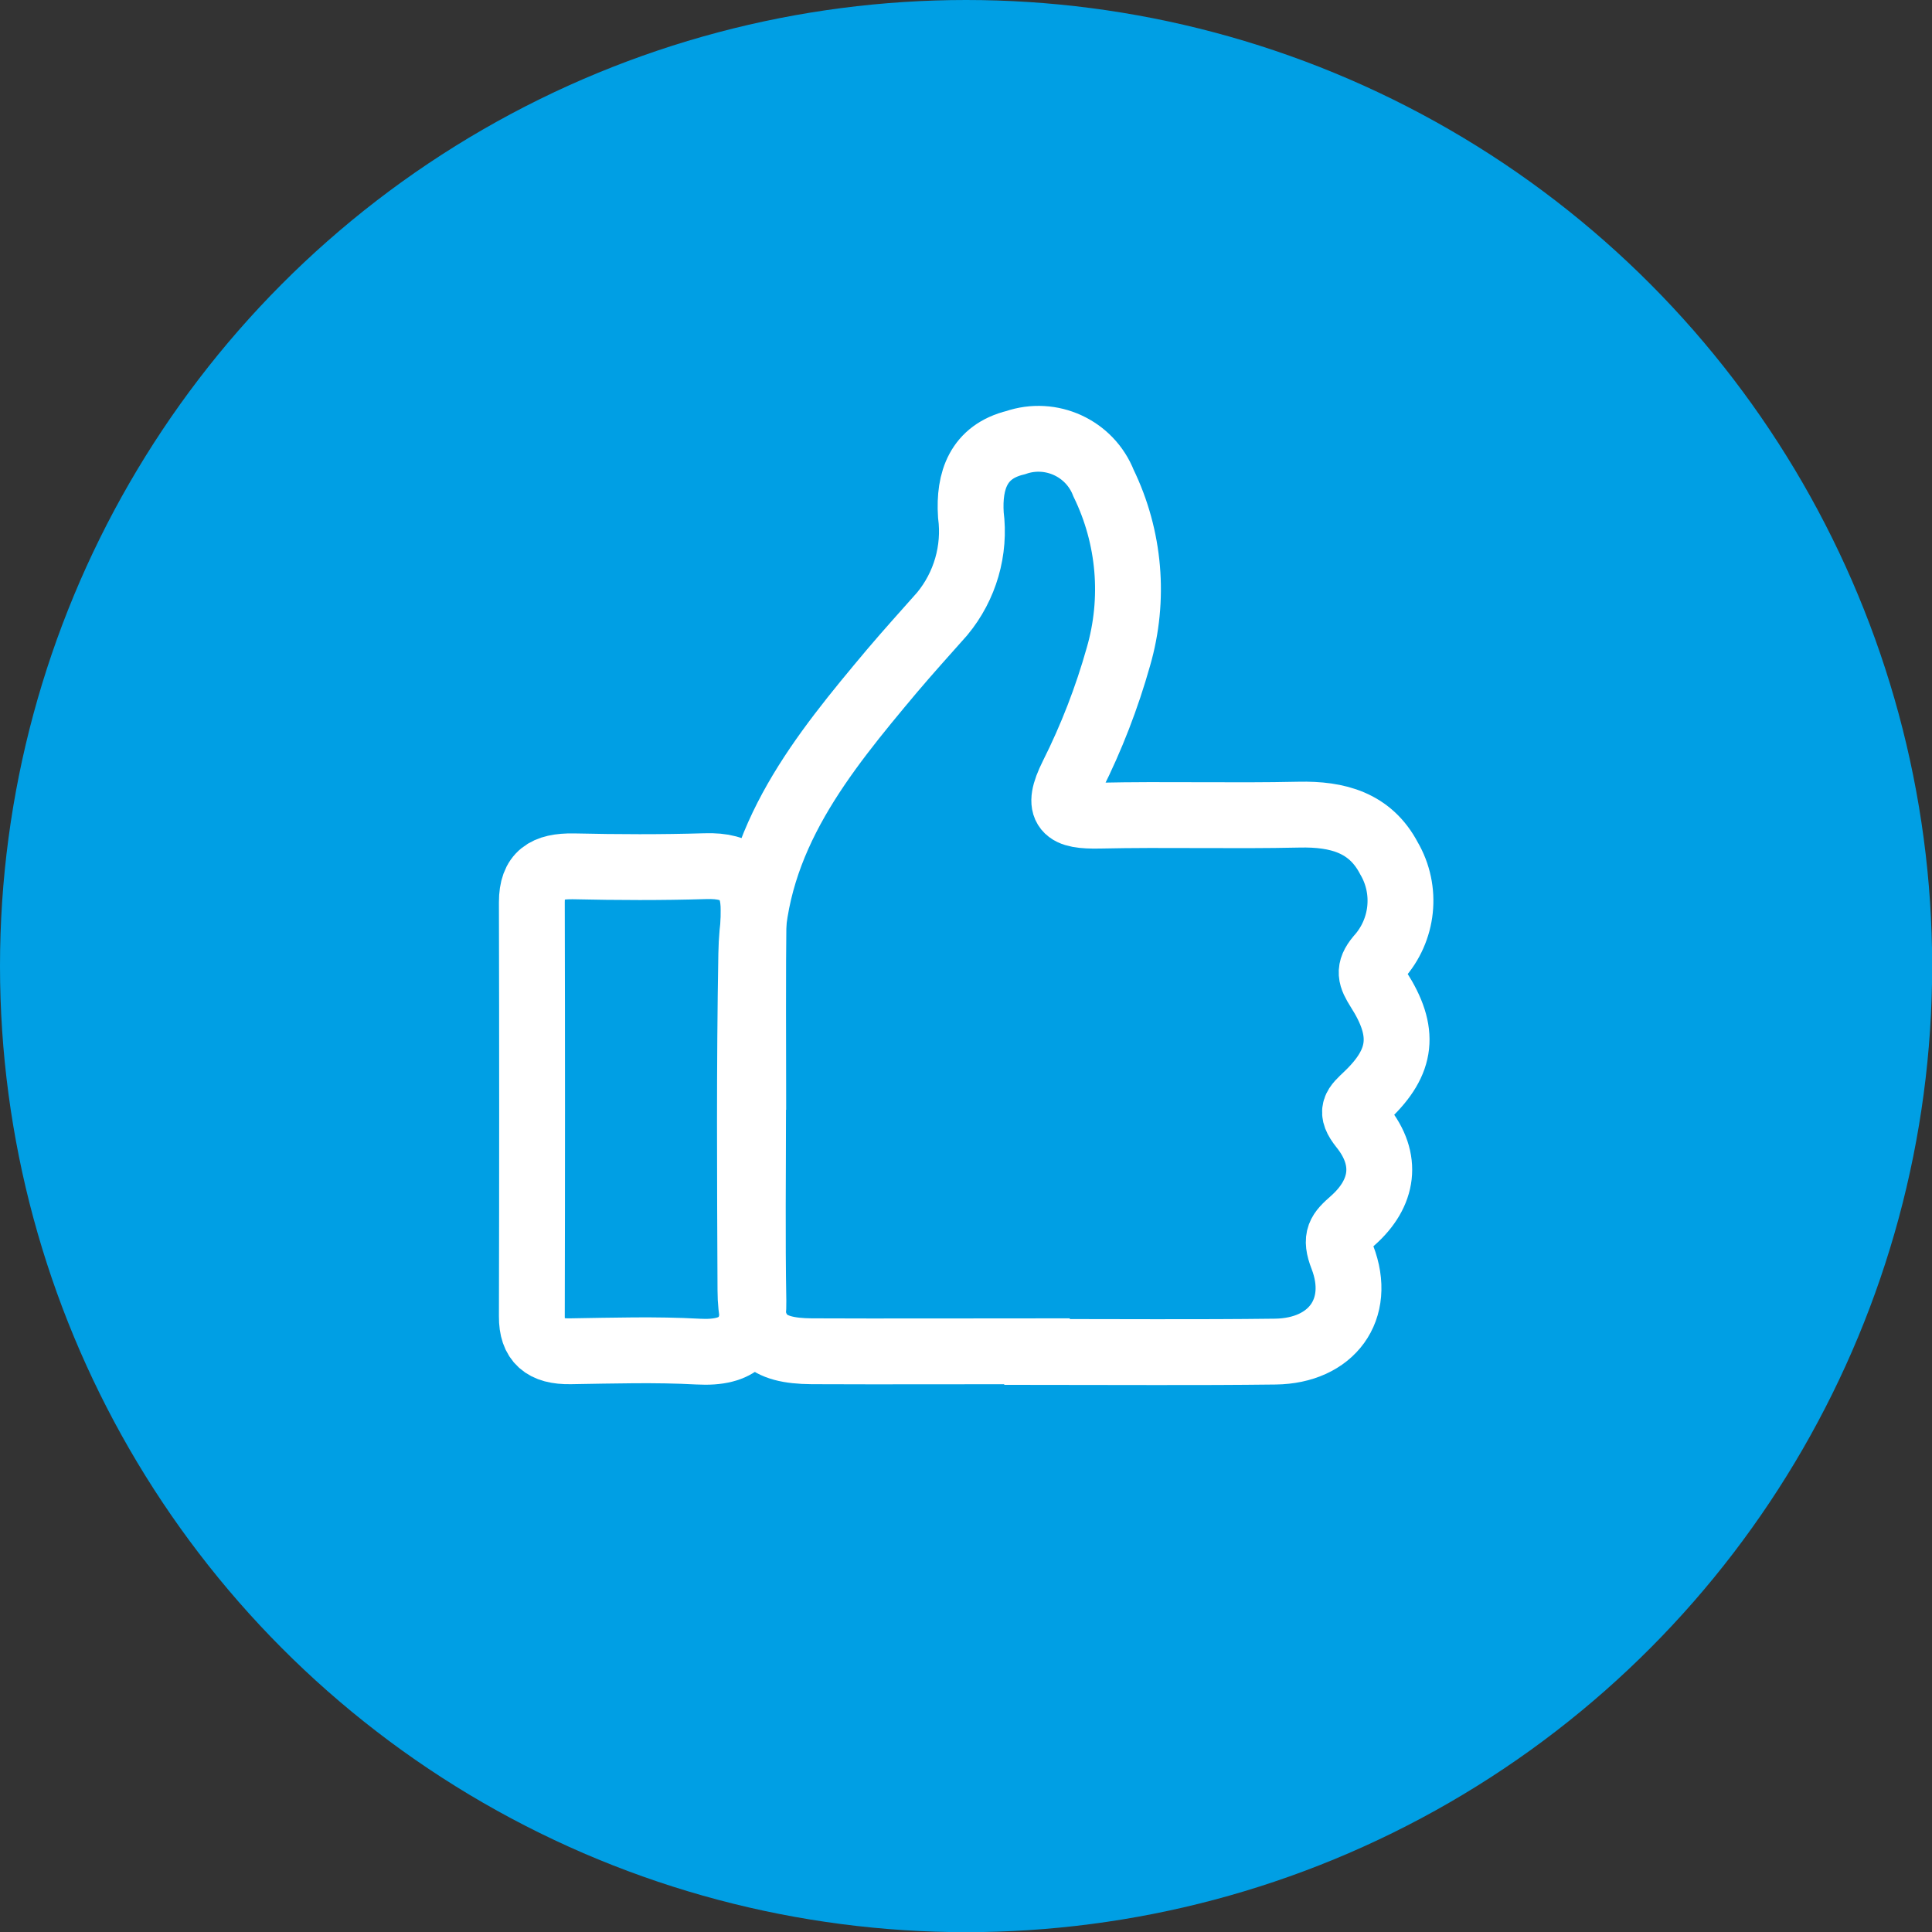 <?xml version="1.0" encoding="utf-8"?>
<svg xmlns="http://www.w3.org/2000/svg" xmlns:xlink="http://www.w3.org/1999/xlink" id="Layer_2" viewBox="0 0 117.37 117.37">
  <rect x="0" y="0" width="117.37" height="117.37" fill="#333333" stroke="none"/>
  <defs>
    <style>.cls-1,.cls-2{fill:none;}.cls-3{clip-path:url(#clippath);}.cls-2{stroke:#fff;stroke-width:4px;}.cls-4{fill:#009fe4;isolation:isolate;opacity:1;}</style>
    <clipPath id="clippath">
      <rect class="cls-1" x="20.12" y="16.72" width="77.13" height="76.85"/>
    </clipPath>
  </defs>
  <g id="Layer_1-2">
    <g id="Group_1866">
      <circle id="Ellipse_474" class="cls-4" cx="58.69" cy="58.69" r="58.69"/>
      <g id="Group_1658">
        <g class="cls-3">
          <g id="Group_1657">
            <path id="Path_4007" class="cls-2" d="m63,82.09c-4.56,0-9.13.02-13.69,0-2.79-.02-3.71-.91-3.72-3.72-.03-6.8-.07-13.61.05-20.41.12-7.04,4.31-12.15,8.54-17.19,1-1.18,2.04-2.33,3.06-3.48,1.39-1.68,2.02-3.86,1.74-6.02-.13-2.07.46-3.83,2.72-4.38,2.15-.74,4.51.34,5.34,2.46,1.6,3.29,1.92,7.05.9,10.56-.7,2.48-1.63,4.89-2.79,7.2-1.05,2.1-.4,2.48,1.63,2.44,4.05-.09,8.1.03,12.14-.06,2.34-.05,4.32.48,5.46,2.65,1.13,1.93.87,4.37-.63,6.03-.64.77-.48,1.17,0,1.94,1.65,2.58,1.45,4.38-.7,6.43-.72.69-1.07.94-.29,1.92,1.59,1.98,1.3,4.03-.59,5.7-.78.69-1.09,1.01-.62,2.22,1.22,3.17-.66,5.69-4.08,5.73-4.82.06-9.65.02-14.47.02h0Z"/>
            <path id="Path_4008" class="cls-2" d="m45.75,67.42c0,3.88-.05,7.75.02,11.63.04,2.19-.87,3.2-3.37,3.06-2.57-.14-5.16-.06-7.74-.02-1.62.03-2.36-.61-2.35-2.12.02-8.39.02-16.77,0-25.16,0-1.67.83-2.21,2.54-2.18,2.67.06,5.34.07,8-.01,2.12-.07,2.95.8,2.93,2.7-.05,4.03-.02,8.07-.02,12.1"/>
          </g>
        </g>
      </g>
    </g>
  </g>
</svg>